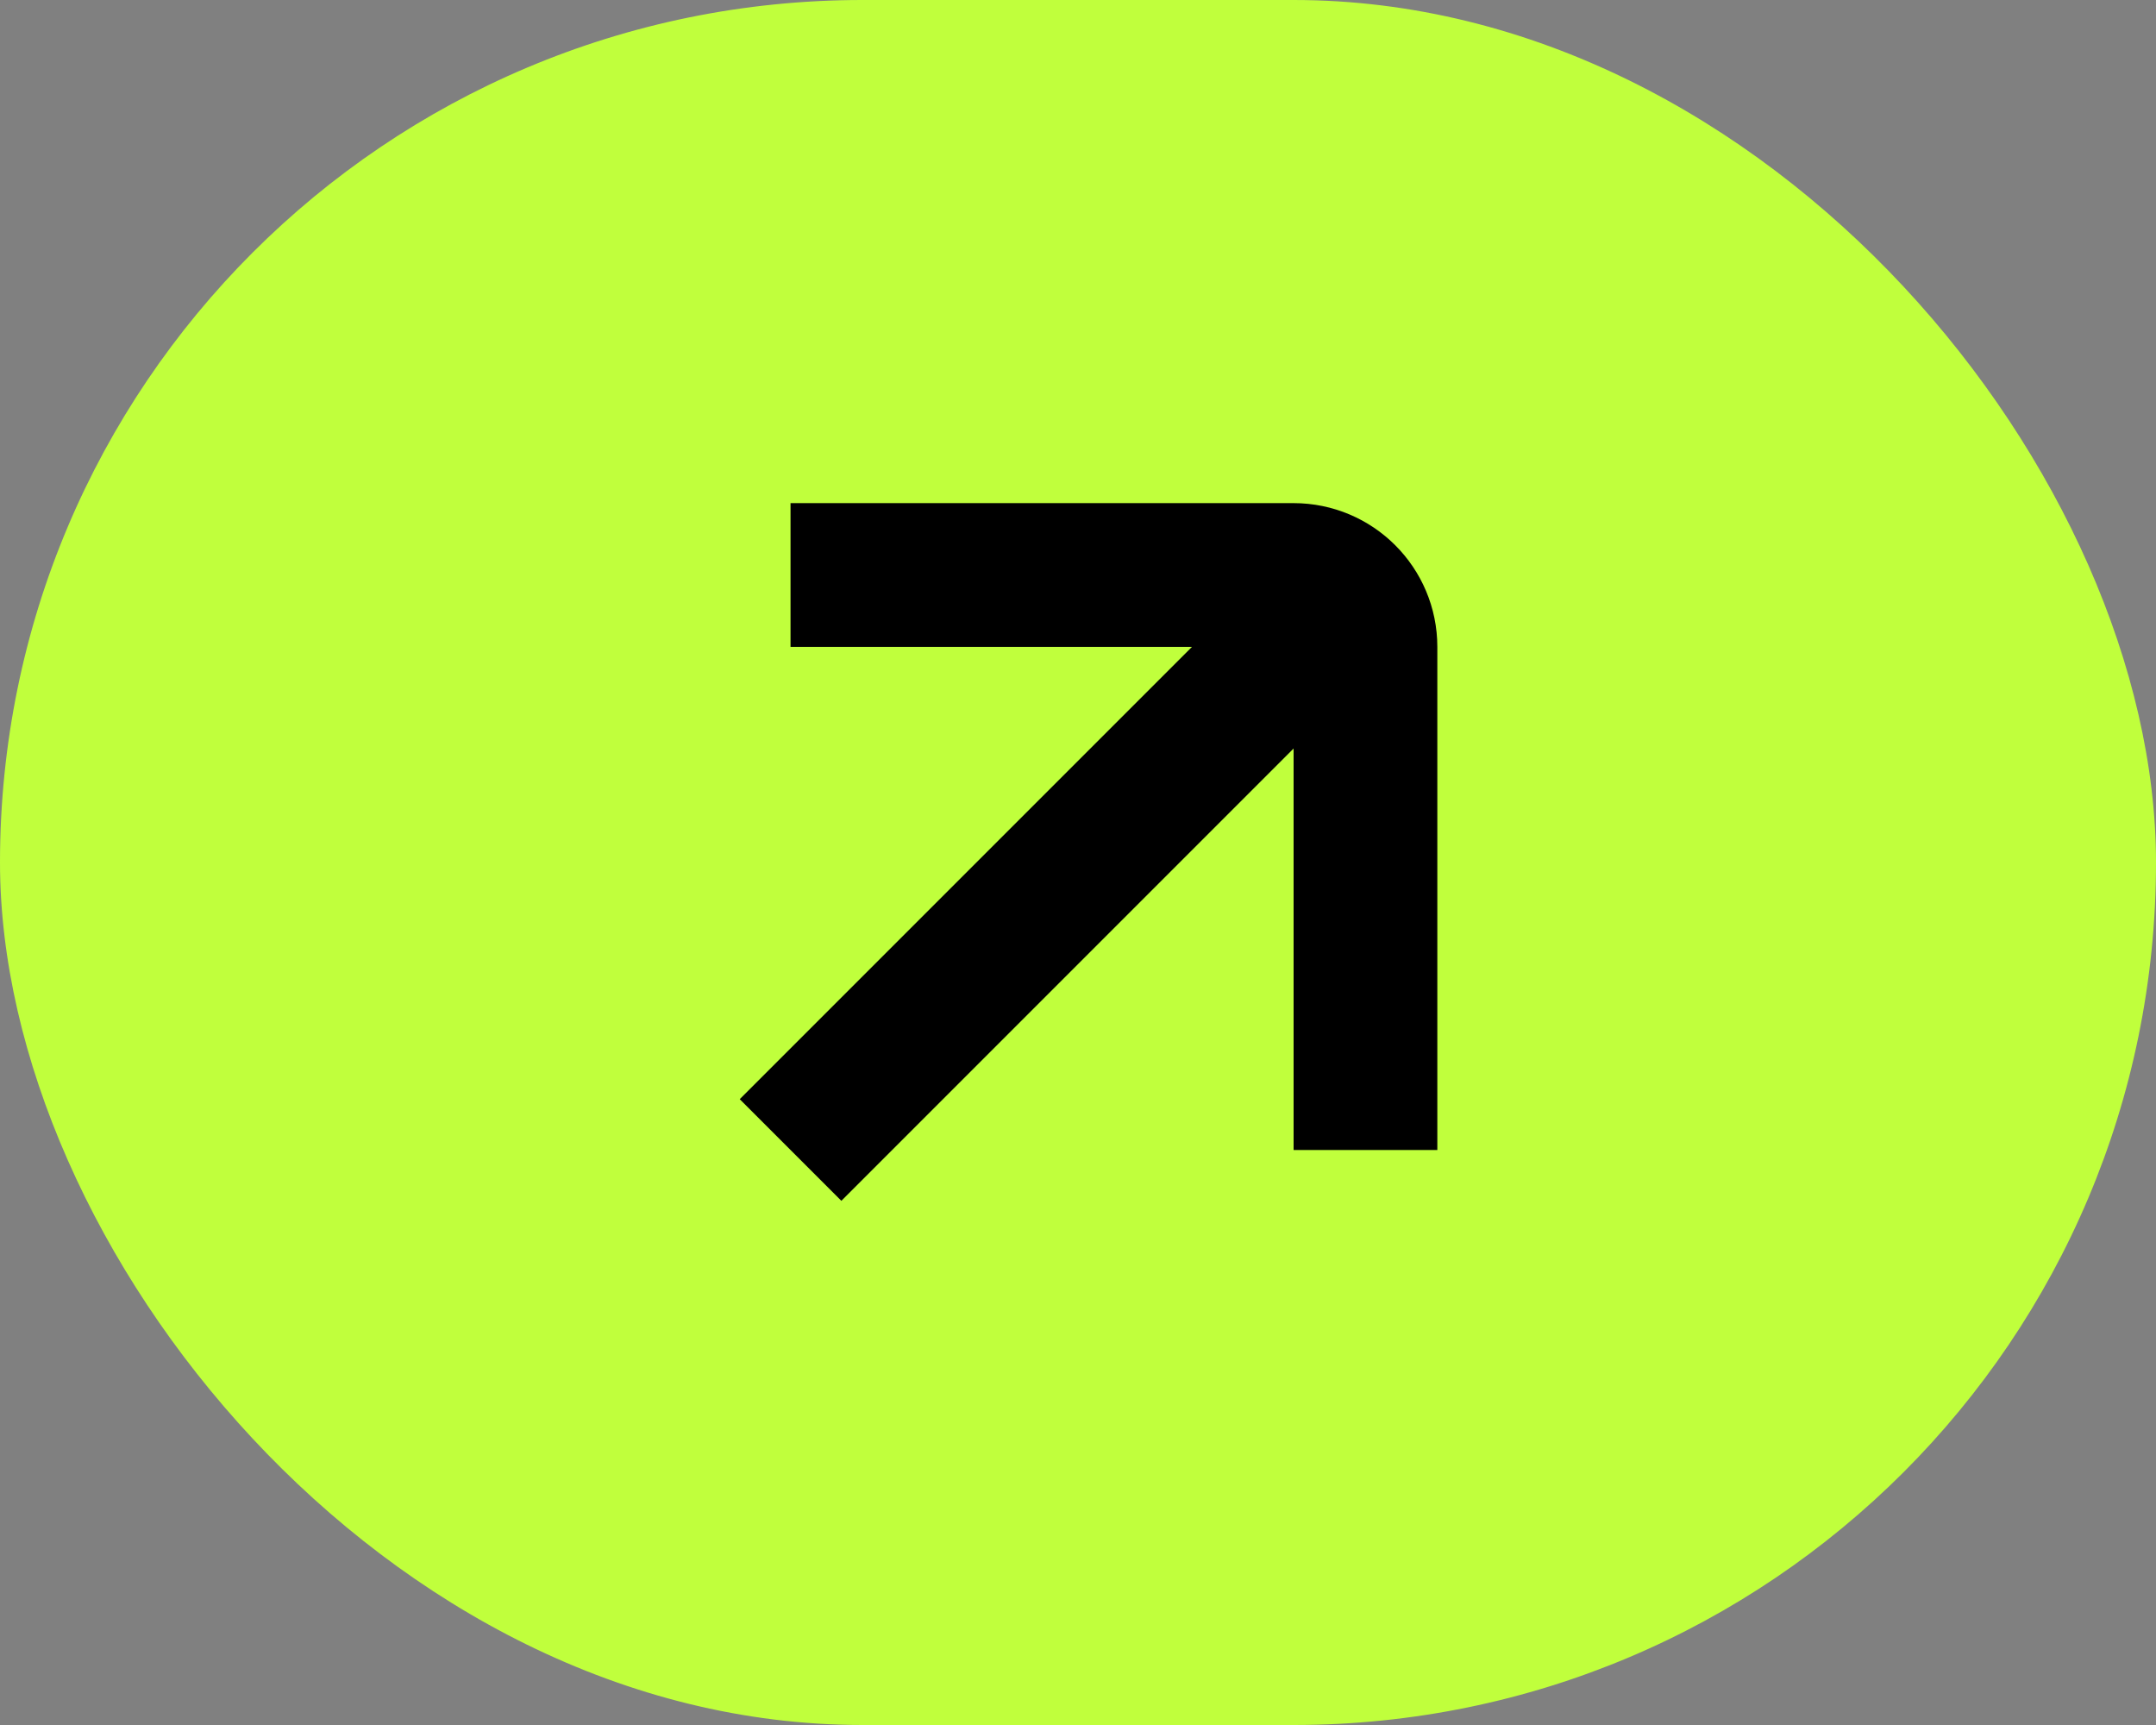 <?xml version="1.0" encoding="UTF-8"?> <svg xmlns="http://www.w3.org/2000/svg" width="30" height="24" viewBox="0 0 30 24" fill="none"><rect x="0" y="0" width="30" height="24" fill="#808080" stroke="none"/><rect width="30" height="24" rx="12" fill="#C0FF3C"></rect><path d="M11 16L19 8" stroke="black" stroke-width="2"></path><path d="M11 8H18C18.552 8 19 8.448 19 9V16" stroke="black" stroke-width="2"></path></svg> 